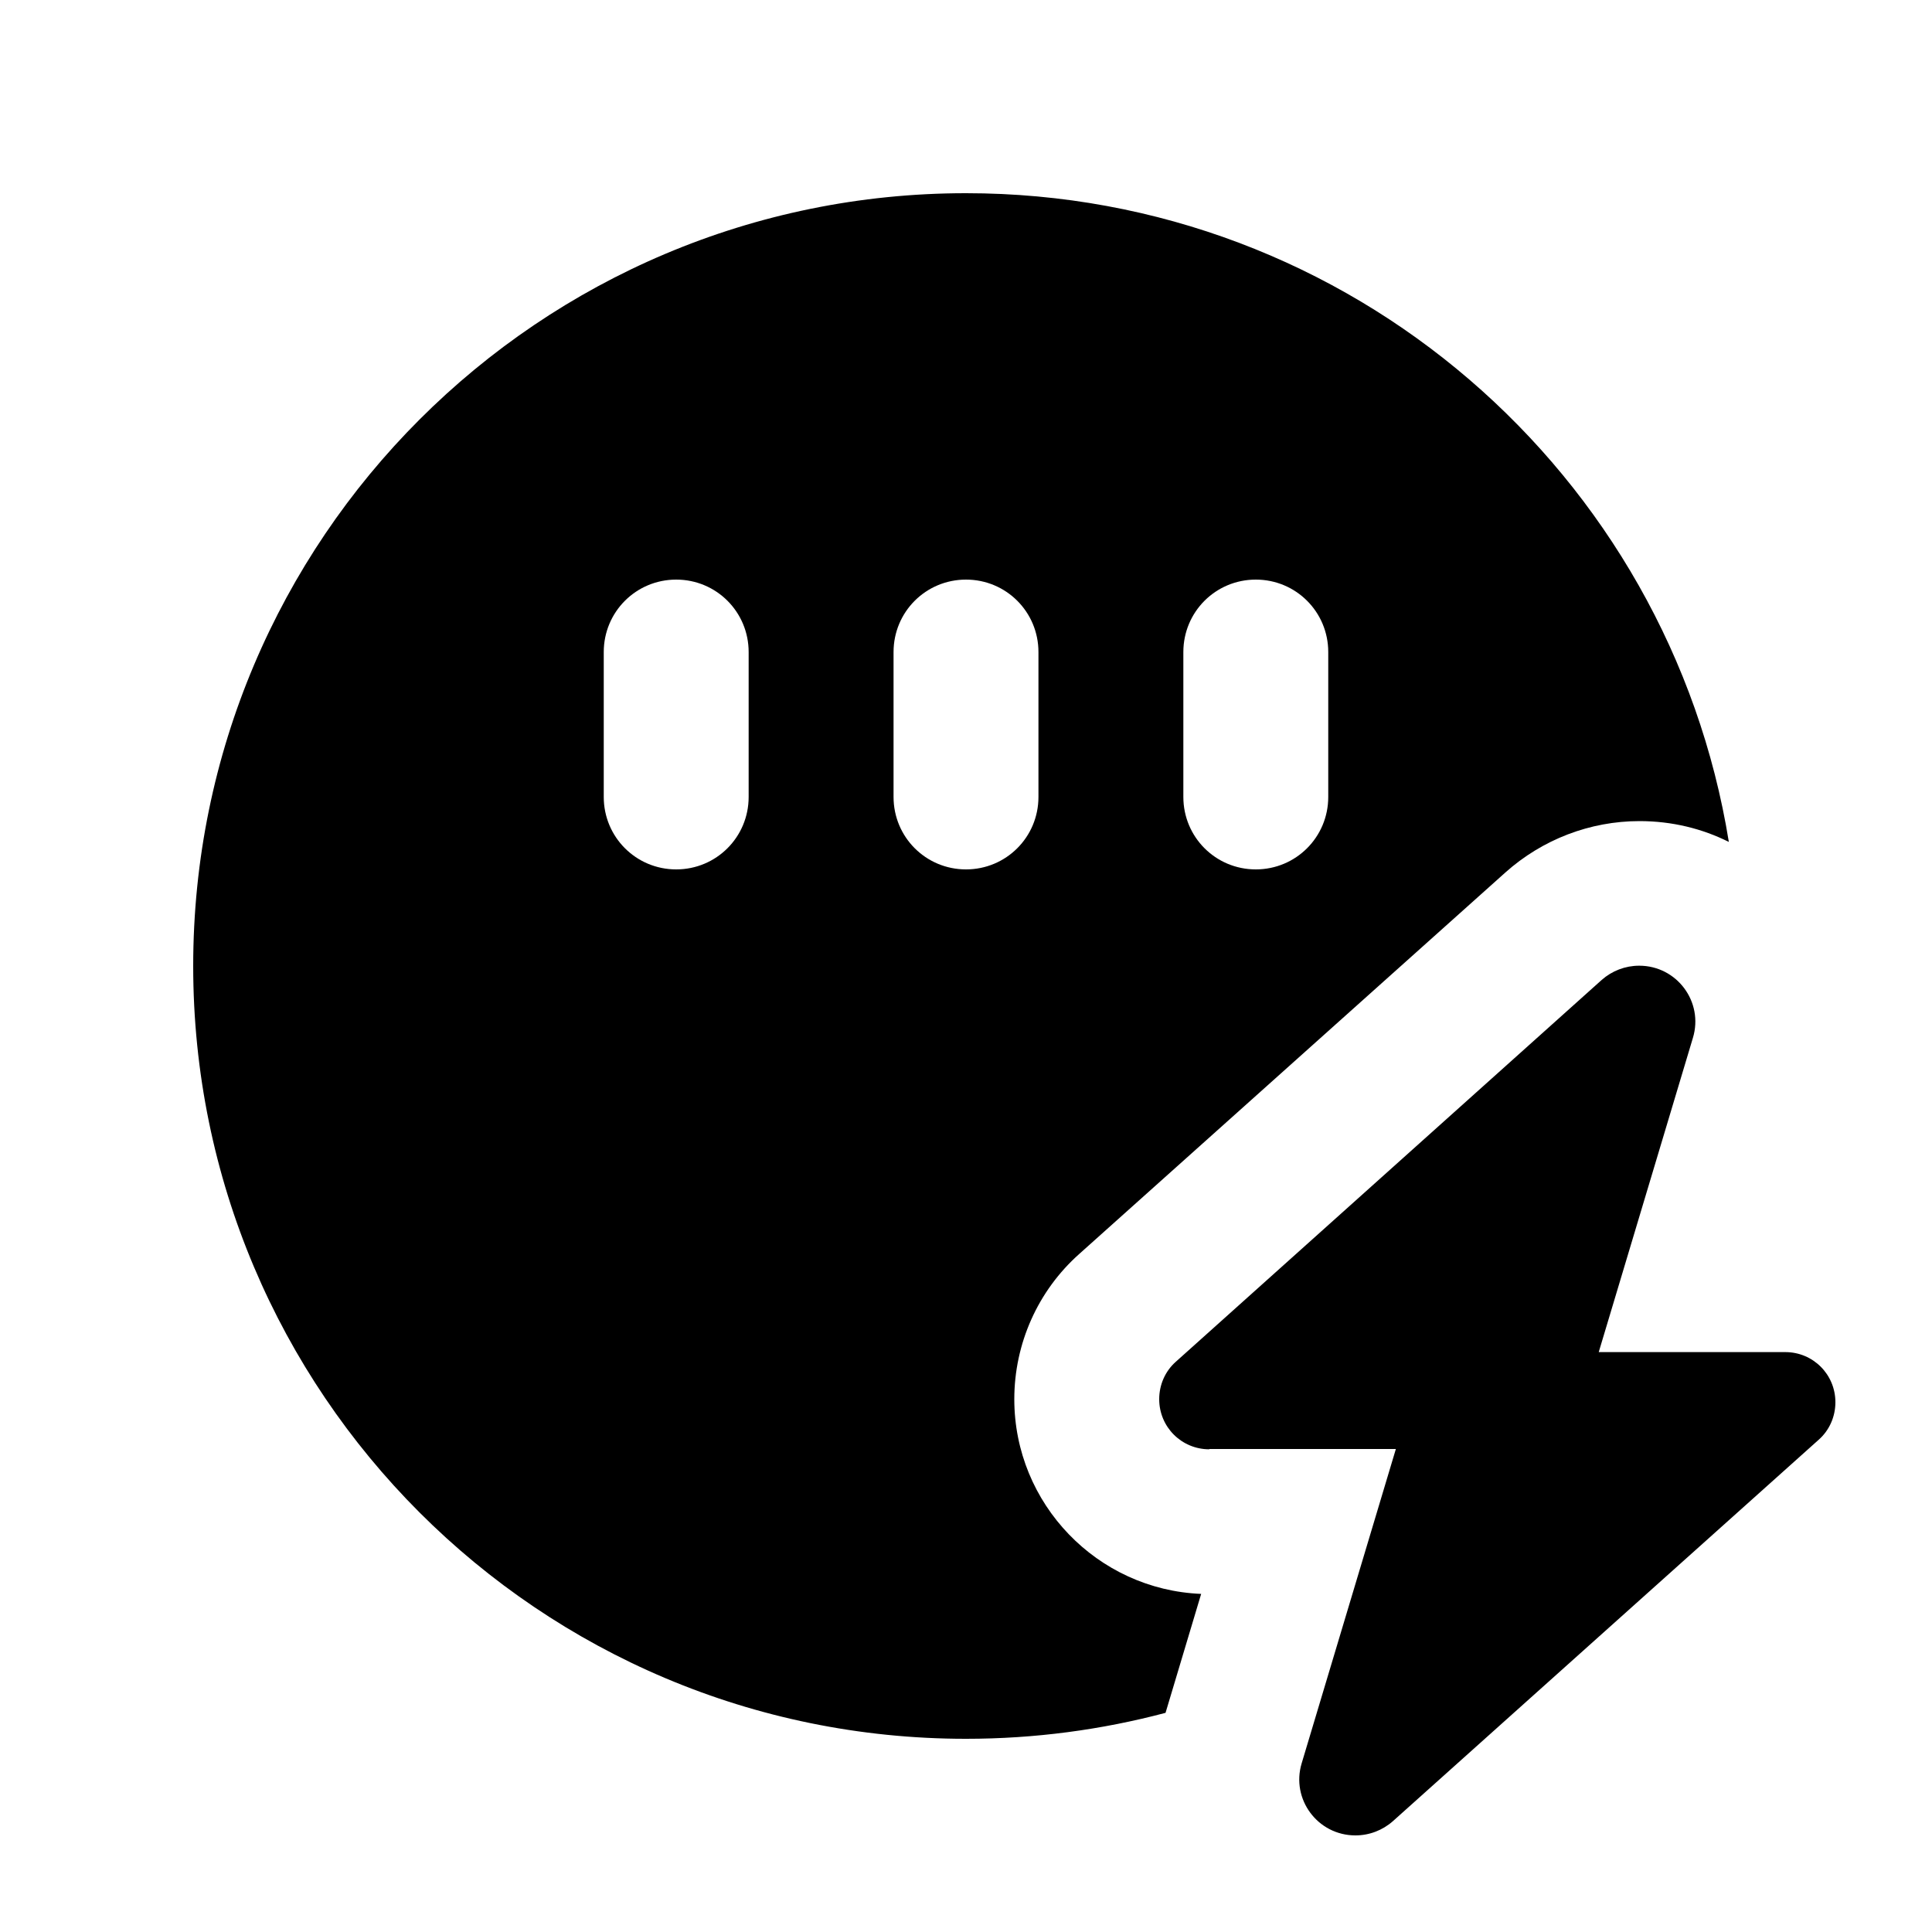 <svg xmlns="http://www.w3.org/2000/svg" viewBox="0 0 640 640"><!--! Font Awesome Pro 7.1.0 by @fontawesome - https://fontawesome.com License - https://fontawesome.com/license (Commercial License) Copyright 2025 Fonticons, Inc. --><path fill="currentColor" d="M320 576C342.8 576 365 573 386.1 567.4L397.9 528C363.5 526.6 336 498.2 336 463.5C336 445.1 343.8 427.6 357.5 415.4L498.7 289C510.9 278.1 526.7 272 543.1 272C553.9 272 563.9 274.5 572.7 278.9C553 157 447.4 64 320 64C178.6 64 64 178.6 64 320C64 461.4 178.6 576 320 576zM440 216L440 264C440 277.3 429.3 288 416 288C402.7 288 392 277.3 392 264L392 216C392 202.7 402.7 192 416 192C429.3 192 440 202.7 440 216zM320 192C333.3 192 344 202.7 344 216L344 264C344 277.3 333.3 288 320 288C306.7 288 296 277.3 296 264L296 216C296 202.7 306.7 192 320 192zM248 216L248 264C248 277.3 237.3 288 224 288C210.7 288 200 277.3 200 264L200 216C200 202.7 210.7 192 224 192C237.3 192 248 202.7 248 216zM400.6 480L462.4 480L431.2 584.1C427.6 596 436.5 608 449 608C453.6 608 458 606.3 461.4 603.3L602.5 476.9C606 473.8 608 469.3 608 464.5C608 455.3 600.6 447.9 591.4 447.9L529.6 447.9L560.8 343.8C564.4 331.9 555.5 319.9 543 319.9C538.4 319.9 534 321.6 530.6 324.6L389.5 451.1C386 454.2 384 458.7 384 463.5C384 472.7 391.4 480.1 400.6 480.1z"/></svg>